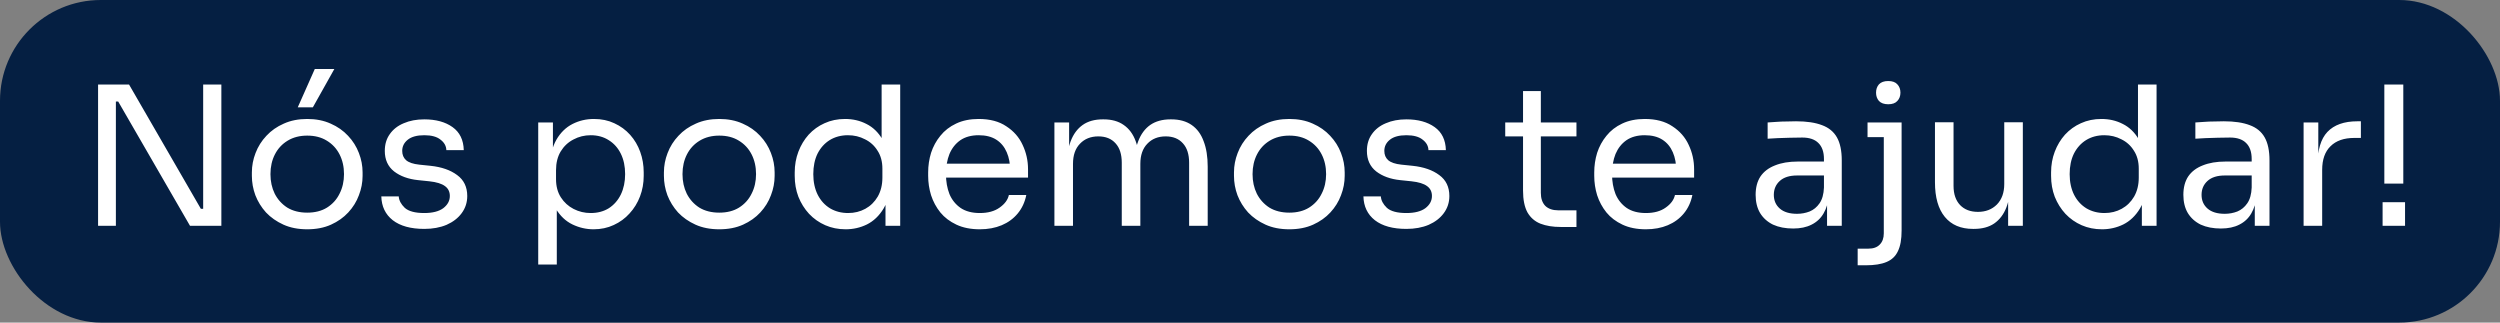 <svg xmlns="http://www.w3.org/2000/svg" width="620" height="80" viewBox="0 0 620 80" fill="none"><rect x="0" y="0" width="620" height="80" fill="#808080" stroke="none"/><g id="ajudar"><rect width="620" height="80" rx="25" fill="#051F42"></rect><path id="texto" d="M24.322 56V20.96H32.002L49.81 51.776H51.346L50.386 52.64V20.96H54.898V56H47.122L29.314 25.184H27.778L28.738 24.32V56H24.322ZM76.193 56.864C73.953 56.864 71.985 56.48 70.289 55.712C68.593 54.944 67.153 53.936 65.969 52.688C64.817 51.408 63.937 49.984 63.329 48.416C62.753 46.848 62.465 45.248 62.465 43.616V42.752C62.465 41.12 62.769 39.52 63.377 37.952C63.985 36.352 64.881 34.928 66.065 33.68C67.249 32.4 68.689 31.392 70.385 30.656C72.081 29.888 74.017 29.504 76.193 29.504C78.369 29.504 80.305 29.888 82.001 30.656C83.697 31.392 85.137 32.4 86.321 33.68C87.505 34.928 88.401 36.352 89.009 37.952C89.617 39.52 89.921 41.12 89.921 42.752V43.616C89.921 45.248 89.617 46.848 89.009 48.416C88.433 49.984 87.553 51.408 86.369 52.688C85.217 53.936 83.793 54.944 82.097 55.712C80.401 56.48 78.433 56.864 76.193 56.864ZM76.193 52.736C78.113 52.736 79.745 52.32 81.089 51.488C82.465 50.624 83.505 49.472 84.209 48.032C84.945 46.592 85.313 44.976 85.313 43.184C85.313 41.36 84.945 39.728 84.209 38.288C83.473 36.848 82.417 35.712 81.041 34.88C79.697 34.048 78.081 33.632 76.193 33.632C74.337 33.632 72.721 34.048 71.345 34.88C69.969 35.712 68.913 36.848 68.177 38.288C67.441 39.728 67.073 41.36 67.073 43.184C67.073 44.976 67.425 46.592 68.129 48.032C68.865 49.472 69.905 50.624 71.249 51.488C72.625 52.32 74.273 52.736 76.193 52.736ZM73.841 26.624L78.065 17.12H82.913L77.585 26.624H73.841ZM105.222 56.768C101.862 56.768 99.254 56.048 97.398 54.608C95.574 53.168 94.63 51.2 94.566 48.704H98.886C98.95 49.696 99.446 50.64 100.374 51.536C101.334 52.4 102.95 52.832 105.222 52.832C107.27 52.832 108.838 52.432 109.926 51.632C111.014 50.8 111.558 49.792 111.558 48.608C111.558 47.552 111.158 46.736 110.358 46.16C109.558 45.552 108.262 45.152 106.47 44.96L103.686 44.672C101.254 44.416 99.27 43.696 97.734 42.512C96.198 41.296 95.43 39.6 95.43 37.424C95.43 35.792 95.846 34.4 96.678 33.248C97.51 32.064 98.662 31.168 100.134 30.56C101.606 29.92 103.302 29.6 105.222 29.6C108.102 29.6 110.438 30.24 112.23 31.52C114.022 32.8 114.95 34.704 115.014 37.232H110.694C110.662 36.208 110.182 35.344 109.254 34.64C108.358 33.904 107.014 33.536 105.222 33.536C103.43 33.536 102.07 33.904 101.142 34.64C100.214 35.376 99.75 36.304 99.75 37.424C99.75 38.384 100.07 39.152 100.71 39.728C101.382 40.304 102.47 40.672 103.974 40.832L106.758 41.12C109.51 41.408 111.718 42.176 113.382 43.424C115.046 44.64 115.878 46.368 115.878 48.608C115.878 50.208 115.414 51.632 114.486 52.88C113.59 54.096 112.342 55.056 110.742 55.76C109.142 56.432 107.302 56.768 105.222 56.768ZM133.479 65.6V30.368H137.127V41.456L136.263 41.36C136.423 38.608 136.999 36.368 137.991 34.64C139.015 32.88 140.343 31.584 141.975 30.752C143.607 29.92 145.383 29.504 147.303 29.504C149.159 29.504 150.839 29.856 152.343 30.56C153.879 31.264 155.191 32.224 156.279 33.44C157.367 34.656 158.199 36.064 158.775 37.664C159.351 39.264 159.639 40.96 159.639 42.752V43.616C159.639 45.408 159.335 47.104 158.727 48.704C158.119 50.304 157.255 51.712 156.135 52.928C155.047 54.144 153.735 55.104 152.199 55.808C150.695 56.512 149.031 56.864 147.207 56.864C145.383 56.864 143.639 56.464 141.975 55.664C140.311 54.864 138.935 53.568 137.847 51.776C136.759 49.984 136.135 47.632 135.975 44.72L138.087 48.56V65.6H133.479ZM146.487 52.832C148.215 52.832 149.719 52.432 150.999 51.632C152.279 50.8 153.271 49.664 153.975 48.224C154.679 46.752 155.031 45.072 155.031 43.184C155.031 41.264 154.679 39.584 153.975 38.144C153.271 36.704 152.279 35.584 150.999 34.784C149.719 33.952 148.215 33.536 146.487 33.536C144.951 33.536 143.527 33.888 142.215 34.592C140.903 35.264 139.847 36.256 139.047 37.568C138.279 38.848 137.895 40.4 137.895 42.224V44.432C137.895 46.192 138.295 47.696 139.095 48.944C139.895 50.192 140.951 51.152 142.263 51.824C143.575 52.496 144.983 52.832 146.487 52.832ZM178.38 56.864C176.14 56.864 174.172 56.48 172.476 55.712C170.78 54.944 169.34 53.936 168.156 52.688C167.004 51.408 166.124 49.984 165.516 48.416C164.94 46.848 164.652 45.248 164.652 43.616V42.752C164.652 41.12 164.956 39.52 165.564 37.952C166.172 36.352 167.068 34.928 168.252 33.68C169.436 32.4 170.876 31.392 172.572 30.656C174.268 29.888 176.204 29.504 178.38 29.504C180.556 29.504 182.492 29.888 184.188 30.656C185.884 31.392 187.324 32.4 188.508 33.68C189.692 34.928 190.588 36.352 191.196 37.952C191.804 39.52 192.108 41.12 192.108 42.752V43.616C192.108 45.248 191.804 46.848 191.196 48.416C190.62 49.984 189.74 51.408 188.556 52.688C187.404 53.936 185.98 54.944 184.284 55.712C182.588 56.48 180.62 56.864 178.38 56.864ZM178.38 52.736C180.3 52.736 181.932 52.32 183.276 51.488C184.652 50.624 185.692 49.472 186.396 48.032C187.132 46.592 187.5 44.976 187.5 43.184C187.5 41.36 187.132 39.728 186.396 38.288C185.66 36.848 184.604 35.712 183.228 34.88C181.884 34.048 180.268 33.632 178.38 33.632C176.524 33.632 174.908 34.048 173.532 34.88C172.156 35.712 171.1 36.848 170.364 38.288C169.628 39.728 169.26 41.36 169.26 43.184C169.26 44.976 169.612 46.592 170.316 48.032C171.052 49.472 172.092 50.624 173.436 51.488C174.812 52.32 176.46 52.736 178.38 52.736ZM209.714 56.864C207.89 56.864 206.21 56.528 204.674 55.856C203.138 55.184 201.794 54.24 200.642 53.024C199.522 51.808 198.642 50.4 198.002 48.8C197.394 47.2 197.09 45.472 197.09 43.616V42.752C197.09 40.928 197.394 39.216 198.002 37.616C198.61 36.016 199.458 34.608 200.546 33.392C201.666 32.176 202.978 31.232 204.482 30.56C206.018 29.856 207.714 29.504 209.57 29.504C211.522 29.504 213.298 29.92 214.898 30.752C216.498 31.552 217.81 32.816 218.834 34.544C219.858 36.272 220.434 38.512 220.562 41.264L218.642 38.192V20.96H223.25V56H219.602V44.624H220.946C220.818 47.536 220.21 49.904 219.122 51.728C218.034 53.52 216.658 54.832 214.994 55.664C213.362 56.464 211.602 56.864 209.714 56.864ZM210.338 52.832C211.906 52.832 213.33 52.48 214.61 51.776C215.89 51.072 216.914 50.064 217.682 48.752C218.45 47.408 218.834 45.84 218.834 44.048V41.84C218.834 40.08 218.434 38.592 217.634 37.376C216.866 36.128 215.826 35.184 214.514 34.544C213.234 33.872 211.826 33.536 210.29 33.536C208.594 33.536 207.09 33.936 205.778 34.736C204.498 35.536 203.49 36.656 202.754 38.096C202.05 39.536 201.698 41.232 201.698 43.184C201.698 45.136 202.066 46.848 202.802 48.32C203.538 49.76 204.562 50.88 205.874 51.68C207.186 52.448 208.674 52.832 210.338 52.832ZM243 56.864C240.76 56.864 238.824 56.48 237.192 55.712C235.56 54.944 234.232 53.936 233.208 52.688C232.184 51.408 231.416 49.984 230.904 48.416C230.424 46.848 230.184 45.248 230.184 43.616V42.752C230.184 41.088 230.424 39.472 230.904 37.904C231.416 36.336 232.184 34.928 233.208 33.68C234.232 32.4 235.528 31.392 237.096 30.656C238.696 29.888 240.568 29.504 242.712 29.504C245.496 29.504 247.784 30.112 249.576 31.328C251.4 32.512 252.744 34.048 253.608 35.936C254.504 37.824 254.952 39.84 254.952 41.984V44.048H232.2V40.592H251.592L250.536 42.464C250.536 40.64 250.248 39.072 249.672 37.76C249.096 36.416 248.232 35.376 247.08 34.64C245.928 33.904 244.472 33.536 242.712 33.536C240.888 33.536 239.368 33.952 238.152 34.784C236.968 35.616 236.072 36.752 235.464 38.192C234.888 39.632 234.6 41.296 234.6 43.184C234.6 45.008 234.888 46.656 235.464 48.128C236.072 49.568 237 50.72 238.248 51.584C239.496 52.416 241.08 52.832 243 52.832C245.016 52.832 246.648 52.384 247.896 51.488C249.176 50.592 249.944 49.552 250.2 48.368H254.52C254.168 50.128 253.464 51.648 252.408 52.928C251.352 54.208 250.024 55.184 248.424 55.856C246.824 56.528 245.016 56.864 243 56.864ZM261.494 56V30.368H265.142V41.36H264.566C264.566 38.864 264.886 36.752 265.526 35.024C266.198 33.264 267.19 31.92 268.502 30.992C269.814 30.064 271.478 29.6 273.494 29.6H273.686C275.702 29.6 277.366 30.064 278.678 30.992C280.022 31.92 281.014 33.264 281.654 35.024C282.294 36.752 282.614 38.864 282.614 41.36H281.27C281.27 38.864 281.606 36.752 282.278 35.024C282.95 33.264 283.942 31.92 285.254 30.992C286.598 30.064 288.278 29.6 290.294 29.6H290.486C292.502 29.6 294.182 30.064 295.526 30.992C296.87 31.92 297.862 33.264 298.502 35.024C299.174 36.752 299.51 38.864 299.51 41.36V56H294.902V40.352C294.902 38.272 294.39 36.672 293.366 35.552C292.342 34.4 290.918 33.824 289.094 33.824C287.206 33.824 285.686 34.432 284.534 35.648C283.382 36.832 282.806 38.496 282.806 40.64V56H278.198V40.352C278.198 38.272 277.686 36.672 276.662 35.552C275.638 34.4 274.214 33.824 272.39 33.824C270.502 33.824 268.982 34.432 267.83 35.648C266.678 36.832 266.102 38.496 266.102 40.64V56H261.494ZM319.755 56.864C317.515 56.864 315.547 56.48 313.851 55.712C312.155 54.944 310.715 53.936 309.531 52.688C308.379 51.408 307.499 49.984 306.891 48.416C306.315 46.848 306.027 45.248 306.027 43.616V42.752C306.027 41.12 306.331 39.52 306.939 37.952C307.547 36.352 308.443 34.928 309.627 33.68C310.811 32.4 312.251 31.392 313.947 30.656C315.643 29.888 317.579 29.504 319.755 29.504C321.931 29.504 323.867 29.888 325.563 30.656C327.259 31.392 328.699 32.4 329.883 33.68C331.067 34.928 331.963 36.352 332.571 37.952C333.179 39.52 333.483 41.12 333.483 42.752V43.616C333.483 45.248 333.179 46.848 332.571 48.416C331.995 49.984 331.115 51.408 329.931 52.688C328.779 53.936 327.355 54.944 325.659 55.712C323.963 56.48 321.995 56.864 319.755 56.864ZM319.755 52.736C321.675 52.736 323.307 52.32 324.651 51.488C326.027 50.624 327.067 49.472 327.771 48.032C328.507 46.592 328.875 44.976 328.875 43.184C328.875 41.36 328.507 39.728 327.771 38.288C327.035 36.848 325.979 35.712 324.603 34.88C323.259 34.048 321.643 33.632 319.755 33.632C317.899 33.632 316.283 34.048 314.907 34.88C313.531 35.712 312.475 36.848 311.739 38.288C311.003 39.728 310.635 41.36 310.635 43.184C310.635 44.976 310.987 46.592 311.691 48.032C312.427 49.472 313.467 50.624 314.811 51.488C316.187 52.32 317.835 52.736 319.755 52.736ZM348.785 56.768C345.425 56.768 342.817 56.048 340.961 54.608C339.137 53.168 338.193 51.2 338.129 48.704H342.449C342.513 49.696 343.009 50.64 343.937 51.536C344.897 52.4 346.513 52.832 348.785 52.832C350.833 52.832 352.401 52.432 353.489 51.632C354.577 50.8 355.121 49.792 355.121 48.608C355.121 47.552 354.721 46.736 353.921 46.16C353.121 45.552 351.825 45.152 350.033 44.96L347.249 44.672C344.817 44.416 342.833 43.696 341.297 42.512C339.761 41.296 338.993 39.6 338.993 37.424C338.993 35.792 339.409 34.4 340.241 33.248C341.073 32.064 342.225 31.168 343.697 30.56C345.169 29.92 346.865 29.6 348.785 29.6C351.665 29.6 354.001 30.24 355.793 31.52C357.585 32.8 358.513 34.704 358.577 37.232H354.257C354.225 36.208 353.745 35.344 352.817 34.64C351.921 33.904 350.577 33.536 348.785 33.536C346.993 33.536 345.633 33.904 344.705 34.64C343.777 35.376 343.313 36.304 343.313 37.424C343.313 38.384 343.633 39.152 344.273 39.728C344.945 40.304 346.033 40.672 347.537 40.832L350.321 41.12C353.073 41.408 355.281 42.176 356.945 43.424C358.609 44.64 359.441 46.368 359.441 48.608C359.441 50.208 358.977 51.632 358.049 52.88C357.153 54.096 355.905 55.056 354.305 55.76C352.705 56.432 350.865 56.768 348.785 56.768ZM387.025 56.288C385.105 56.288 383.441 56.016 382.033 55.472C380.657 54.928 379.585 54 378.817 52.688C378.081 51.344 377.713 49.536 377.713 47.264V22.592H382.129V47.84C382.129 49.216 382.497 50.288 383.233 51.056C384.001 51.792 385.073 52.16 386.449 52.16H390.961V56.288H387.025ZM373.297 33.824V30.368H390.961V33.824H373.297ZM408.187 56.864C405.947 56.864 404.011 56.48 402.379 55.712C400.747 54.944 399.419 53.936 398.395 52.688C397.371 51.408 396.603 49.984 396.091 48.416C395.611 46.848 395.371 45.248 395.371 43.616V42.752C395.371 41.088 395.611 39.472 396.091 37.904C396.603 36.336 397.371 34.928 398.395 33.68C399.419 32.4 400.715 31.392 402.283 30.656C403.883 29.888 405.755 29.504 407.899 29.504C410.683 29.504 412.971 30.112 414.763 31.328C416.587 32.512 417.931 34.048 418.795 35.936C419.691 37.824 420.139 39.84 420.139 41.984V44.048H397.387V40.592H416.779L415.723 42.464C415.723 40.64 415.435 39.072 414.859 37.76C414.283 36.416 413.419 35.376 412.267 34.64C411.115 33.904 409.659 33.536 407.899 33.536C406.075 33.536 404.555 33.952 403.339 34.784C402.155 35.616 401.259 36.752 400.651 38.192C400.075 39.632 399.787 41.296 399.787 43.184C399.787 45.008 400.075 46.656 400.651 48.128C401.259 49.568 402.187 50.72 403.435 51.584C404.683 52.416 406.267 52.832 408.187 52.832C410.203 52.832 411.835 52.384 413.083 51.488C414.363 50.592 415.131 49.552 415.387 48.368H419.707C419.355 50.128 418.651 51.648 417.595 52.928C416.539 54.208 415.211 55.184 413.611 55.856C412.011 56.528 410.203 56.864 408.187 56.864ZM453.108 56V48.32H452.34V39.44C452.34 37.68 451.876 36.352 450.948 35.456C450.052 34.56 448.724 34.112 446.964 34.112C445.972 34.112 444.948 34.128 443.892 34.16C442.836 34.192 441.828 34.224 440.868 34.256C439.908 34.288 439.076 34.336 438.372 34.4V30.368C439.076 30.304 439.812 30.256 440.58 30.224C441.38 30.16 442.196 30.128 443.028 30.128C443.86 30.096 444.66 30.08 445.428 30.08C448.052 30.08 450.196 30.4 451.86 31.04C453.524 31.648 454.756 32.656 455.556 34.064C456.356 35.472 456.756 37.376 456.756 39.776V56H453.108ZM444.708 56.672C442.788 56.672 441.124 56.352 439.716 55.712C438.34 55.04 437.268 54.08 436.5 52.832C435.764 51.584 435.396 50.08 435.396 48.32C435.396 46.496 435.796 44.976 436.596 43.76C437.428 42.544 438.628 41.632 440.196 41.024C441.764 40.384 443.652 40.064 445.859 40.064H452.82V43.52H445.668C443.812 43.52 442.388 43.968 441.396 44.864C440.404 45.76 439.908 46.912 439.908 48.32C439.908 49.728 440.404 50.864 441.396 51.728C442.388 52.592 443.812 53.024 445.668 53.024C446.756 53.024 447.796 52.832 448.788 52.448C449.78 52.032 450.596 51.36 451.236 50.432C451.908 49.472 452.276 48.16 452.34 46.496L453.588 48.32C453.428 50.144 452.98 51.68 452.244 52.928C451.54 54.144 450.548 55.072 449.268 55.712C448.02 56.352 446.5 56.672 444.708 56.672ZM460.701 65.792V61.664H463.389C464.605 61.664 465.533 61.328 466.173 60.656C466.845 59.984 467.181 59.056 467.181 57.872V30.368H471.597V57.2C471.597 59.344 471.293 61.04 470.685 62.288C470.109 63.536 469.165 64.432 467.853 64.976C466.573 65.52 464.861 65.792 462.717 65.792H460.701ZM463.149 34.016V30.368H471.597V34.016H463.149ZM468.285 25.856C467.261 25.856 466.493 25.584 465.981 25.04C465.501 24.496 465.261 23.808 465.261 22.976C465.261 22.144 465.501 21.456 465.981 20.912C466.493 20.368 467.261 20.096 468.285 20.096C469.309 20.096 470.061 20.368 470.541 20.912C471.053 21.456 471.309 22.144 471.309 22.976C471.309 23.808 471.053 24.496 470.541 25.04C470.061 25.584 469.309 25.856 468.285 25.856ZM489.327 56.768C486.287 56.768 483.951 55.776 482.319 53.792C480.687 51.808 479.871 48.944 479.871 45.2V30.32H484.479V46.112C484.479 48.128 485.023 49.712 486.111 50.864C487.199 51.984 488.671 52.544 490.527 52.544C492.447 52.544 494.015 51.936 495.231 50.72C496.447 49.472 497.055 47.776 497.055 45.632V30.32H501.663V56H498.015V45.008H498.591C498.591 47.536 498.255 49.68 497.583 51.44C496.911 53.168 495.903 54.496 494.559 55.424C493.247 56.32 491.567 56.768 489.519 56.768H489.327ZM521.292 56.864C519.468 56.864 517.788 56.528 516.252 55.856C514.716 55.184 513.372 54.24 512.22 53.024C511.1 51.808 510.22 50.4 509.58 48.8C508.972 47.2 508.668 45.472 508.668 43.616V42.752C508.668 40.928 508.972 39.216 509.58 37.616C510.188 36.016 511.036 34.608 512.124 33.392C513.244 32.176 514.556 31.232 516.06 30.56C517.596 29.856 519.292 29.504 521.148 29.504C523.1 29.504 524.876 29.92 526.476 30.752C528.076 31.552 529.388 32.816 530.412 34.544C531.436 36.272 532.012 38.512 532.14 41.264L530.22 38.192V20.96H534.828V56H531.18V44.624H532.524C532.396 47.536 531.788 49.904 530.7 51.728C529.612 53.52 528.236 54.832 526.572 55.664C524.94 56.464 523.18 56.864 521.292 56.864ZM521.916 52.832C523.484 52.832 524.908 52.48 526.188 51.776C527.468 51.072 528.492 50.064 529.26 48.752C530.028 47.408 530.412 45.84 530.412 44.048V41.84C530.412 40.08 530.012 38.592 529.212 37.376C528.444 36.128 527.404 35.184 526.092 34.544C524.812 33.872 523.404 33.536 521.868 33.536C520.172 33.536 518.668 33.936 517.356 34.736C516.076 35.536 515.068 36.656 514.332 38.096C513.628 39.536 513.276 41.232 513.276 43.184C513.276 45.136 513.644 46.848 514.38 48.32C515.116 49.76 516.14 50.88 517.452 51.68C518.764 52.448 520.252 52.832 521.916 52.832ZM559.186 56V48.32H558.418V39.44C558.418 37.68 557.954 36.352 557.026 35.456C556.13 34.56 554.802 34.112 553.042 34.112C552.05 34.112 551.026 34.128 549.97 34.16C548.914 34.192 547.906 34.224 546.946 34.256C545.986 34.288 545.154 34.336 544.45 34.4V30.368C545.154 30.304 545.89 30.256 546.658 30.224C547.458 30.16 548.274 30.128 549.106 30.128C549.938 30.096 550.738 30.08 551.506 30.08C554.13 30.08 556.274 30.4 557.938 31.04C559.602 31.648 560.834 32.656 561.634 34.064C562.434 35.472 562.834 37.376 562.834 39.776V56H559.186ZM550.786 56.672C548.866 56.672 547.202 56.352 545.794 55.712C544.418 55.04 543.346 54.08 542.578 52.832C541.842 51.584 541.474 50.08 541.474 48.32C541.474 46.496 541.874 44.976 542.674 43.76C543.506 42.544 544.706 41.632 546.274 41.024C547.842 40.384 549.73 40.064 551.938 40.064H558.898V43.52H551.746C549.89 43.52 548.466 43.968 547.474 44.864C546.482 45.76 545.986 46.912 545.986 48.32C545.986 49.728 546.482 50.864 547.474 51.728C548.466 52.592 549.89 53.024 551.746 53.024C552.834 53.024 553.874 52.832 554.866 52.448C555.858 52.032 556.674 51.36 557.314 50.432C557.986 49.472 558.354 48.16 558.418 46.496L559.666 48.32C559.506 50.144 559.058 51.68 558.322 52.928C557.618 54.144 556.626 55.072 555.346 55.712C554.098 56.352 552.578 56.672 550.786 56.672ZM571.291 56V30.368H574.939V40.928H574.747C574.747 37.184 575.563 34.448 577.195 32.72C578.859 30.96 581.339 30.08 584.635 30.08H585.499V34.208H583.867C581.307 34.208 579.339 34.896 577.963 36.272C576.587 37.616 575.899 39.568 575.899 42.128V56H571.291ZM591.315 45.536V20.96H596.019V45.536H591.315ZM590.883 56V50.144H596.451V56H590.883Z" fill="white"></path></g></svg>